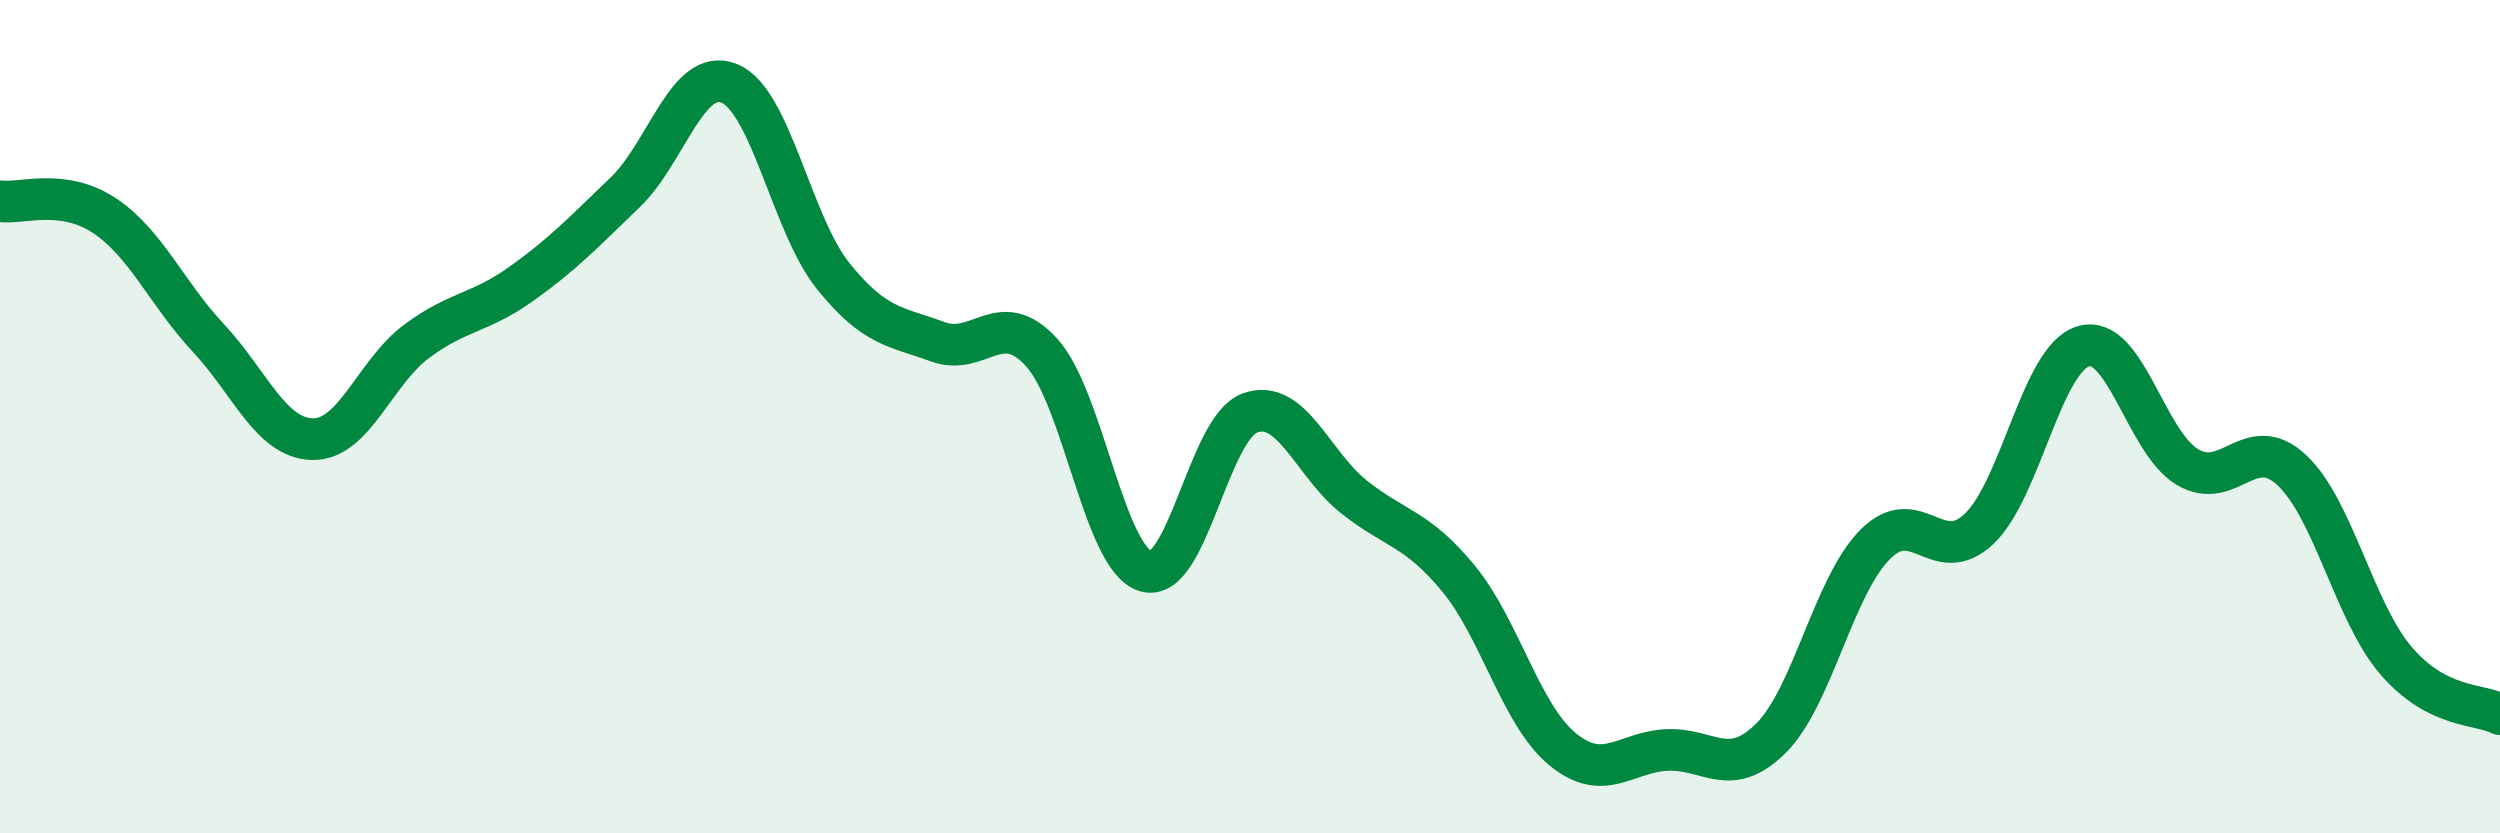 
    <svg width="60" height="20" viewBox="0 0 60 20" xmlns="http://www.w3.org/2000/svg">
      <path
        d="M 0,4.83 C 0.5,4.9 1.5,4.51 2.5,5.17 C 3.5,5.83 4,7.04 5,8.11 C 6,9.18 6.5,10.52 7.5,10.54 C 8.5,10.56 9,8.93 10,8.19 C 11,7.45 11.5,7.53 12.5,6.82 C 13.5,6.11 14,5.58 15,4.62 C 16,3.66 16.5,1.6 17.5,2 C 18.5,2.4 19,5.39 20,6.63 C 21,7.87 21.5,7.83 22.5,8.2 C 23.5,8.57 24,7.36 25,8.46 C 26,9.56 26.5,13.42 27.5,13.71 C 28.5,14 29,10.27 30,9.91 C 31,9.55 31.5,11.14 32.5,11.93 C 33.5,12.72 34,12.67 35,13.88 C 36,15.09 36.5,17.16 37.5,17.98 C 38.5,18.8 39,18.05 40,18 C 41,17.95 41.5,18.71 42.5,17.72 C 43.5,16.73 44,14.08 45,13.07 C 46,12.06 46.5,13.64 47.5,12.69 C 48.5,11.74 49,8.61 50,8.31 C 51,8.01 51.5,10.62 52.5,11.21 C 53.5,11.8 54,10.35 55,11.28 C 56,12.21 56.5,14.68 57.5,15.85 C 58.5,17.02 59.5,16.88 60,17.14L60 20L0 20Z"
        fill="#008740"
        opacity="0.1"
        stroke-linecap="round"
        stroke-linejoin="round"
      />
      <path
        d="M 0,4.83 C 0.5,4.9 1.5,4.51 2.5,5.17 C 3.5,5.83 4,7.04 5,8.11 C 6,9.18 6.5,10.52 7.5,10.54 C 8.5,10.56 9,8.93 10,8.19 C 11,7.45 11.5,7.53 12.5,6.82 C 13.5,6.11 14,5.58 15,4.62 C 16,3.66 16.5,1.6 17.5,2 C 18.5,2.4 19,5.39 20,6.63 C 21,7.87 21.5,7.83 22.5,8.2 C 23.5,8.57 24,7.36 25,8.46 C 26,9.56 26.5,13.42 27.5,13.71 C 28.5,14 29,10.27 30,9.91 C 31,9.55 31.5,11.14 32.5,11.93 C 33.5,12.72 34,12.67 35,13.88 C 36,15.09 36.5,17.16 37.5,17.98 C 38.5,18.8 39,18.05 40,18 C 41,17.95 41.5,18.71 42.5,17.72 C 43.5,16.73 44,14.08 45,13.07 C 46,12.06 46.5,13.64 47.5,12.69 C 48.5,11.74 49,8.61 50,8.31 C 51,8.01 51.5,10.62 52.5,11.21 C 53.5,11.8 54,10.35 55,11.28 C 56,12.21 56.5,14.68 57.5,15.85 C 58.5,17.02 59.5,16.88 60,17.14"
        stroke="#008740"
        stroke-width="1"
        fill="none"
        stroke-linecap="round"
        stroke-linejoin="round"
      />
    </svg>
  